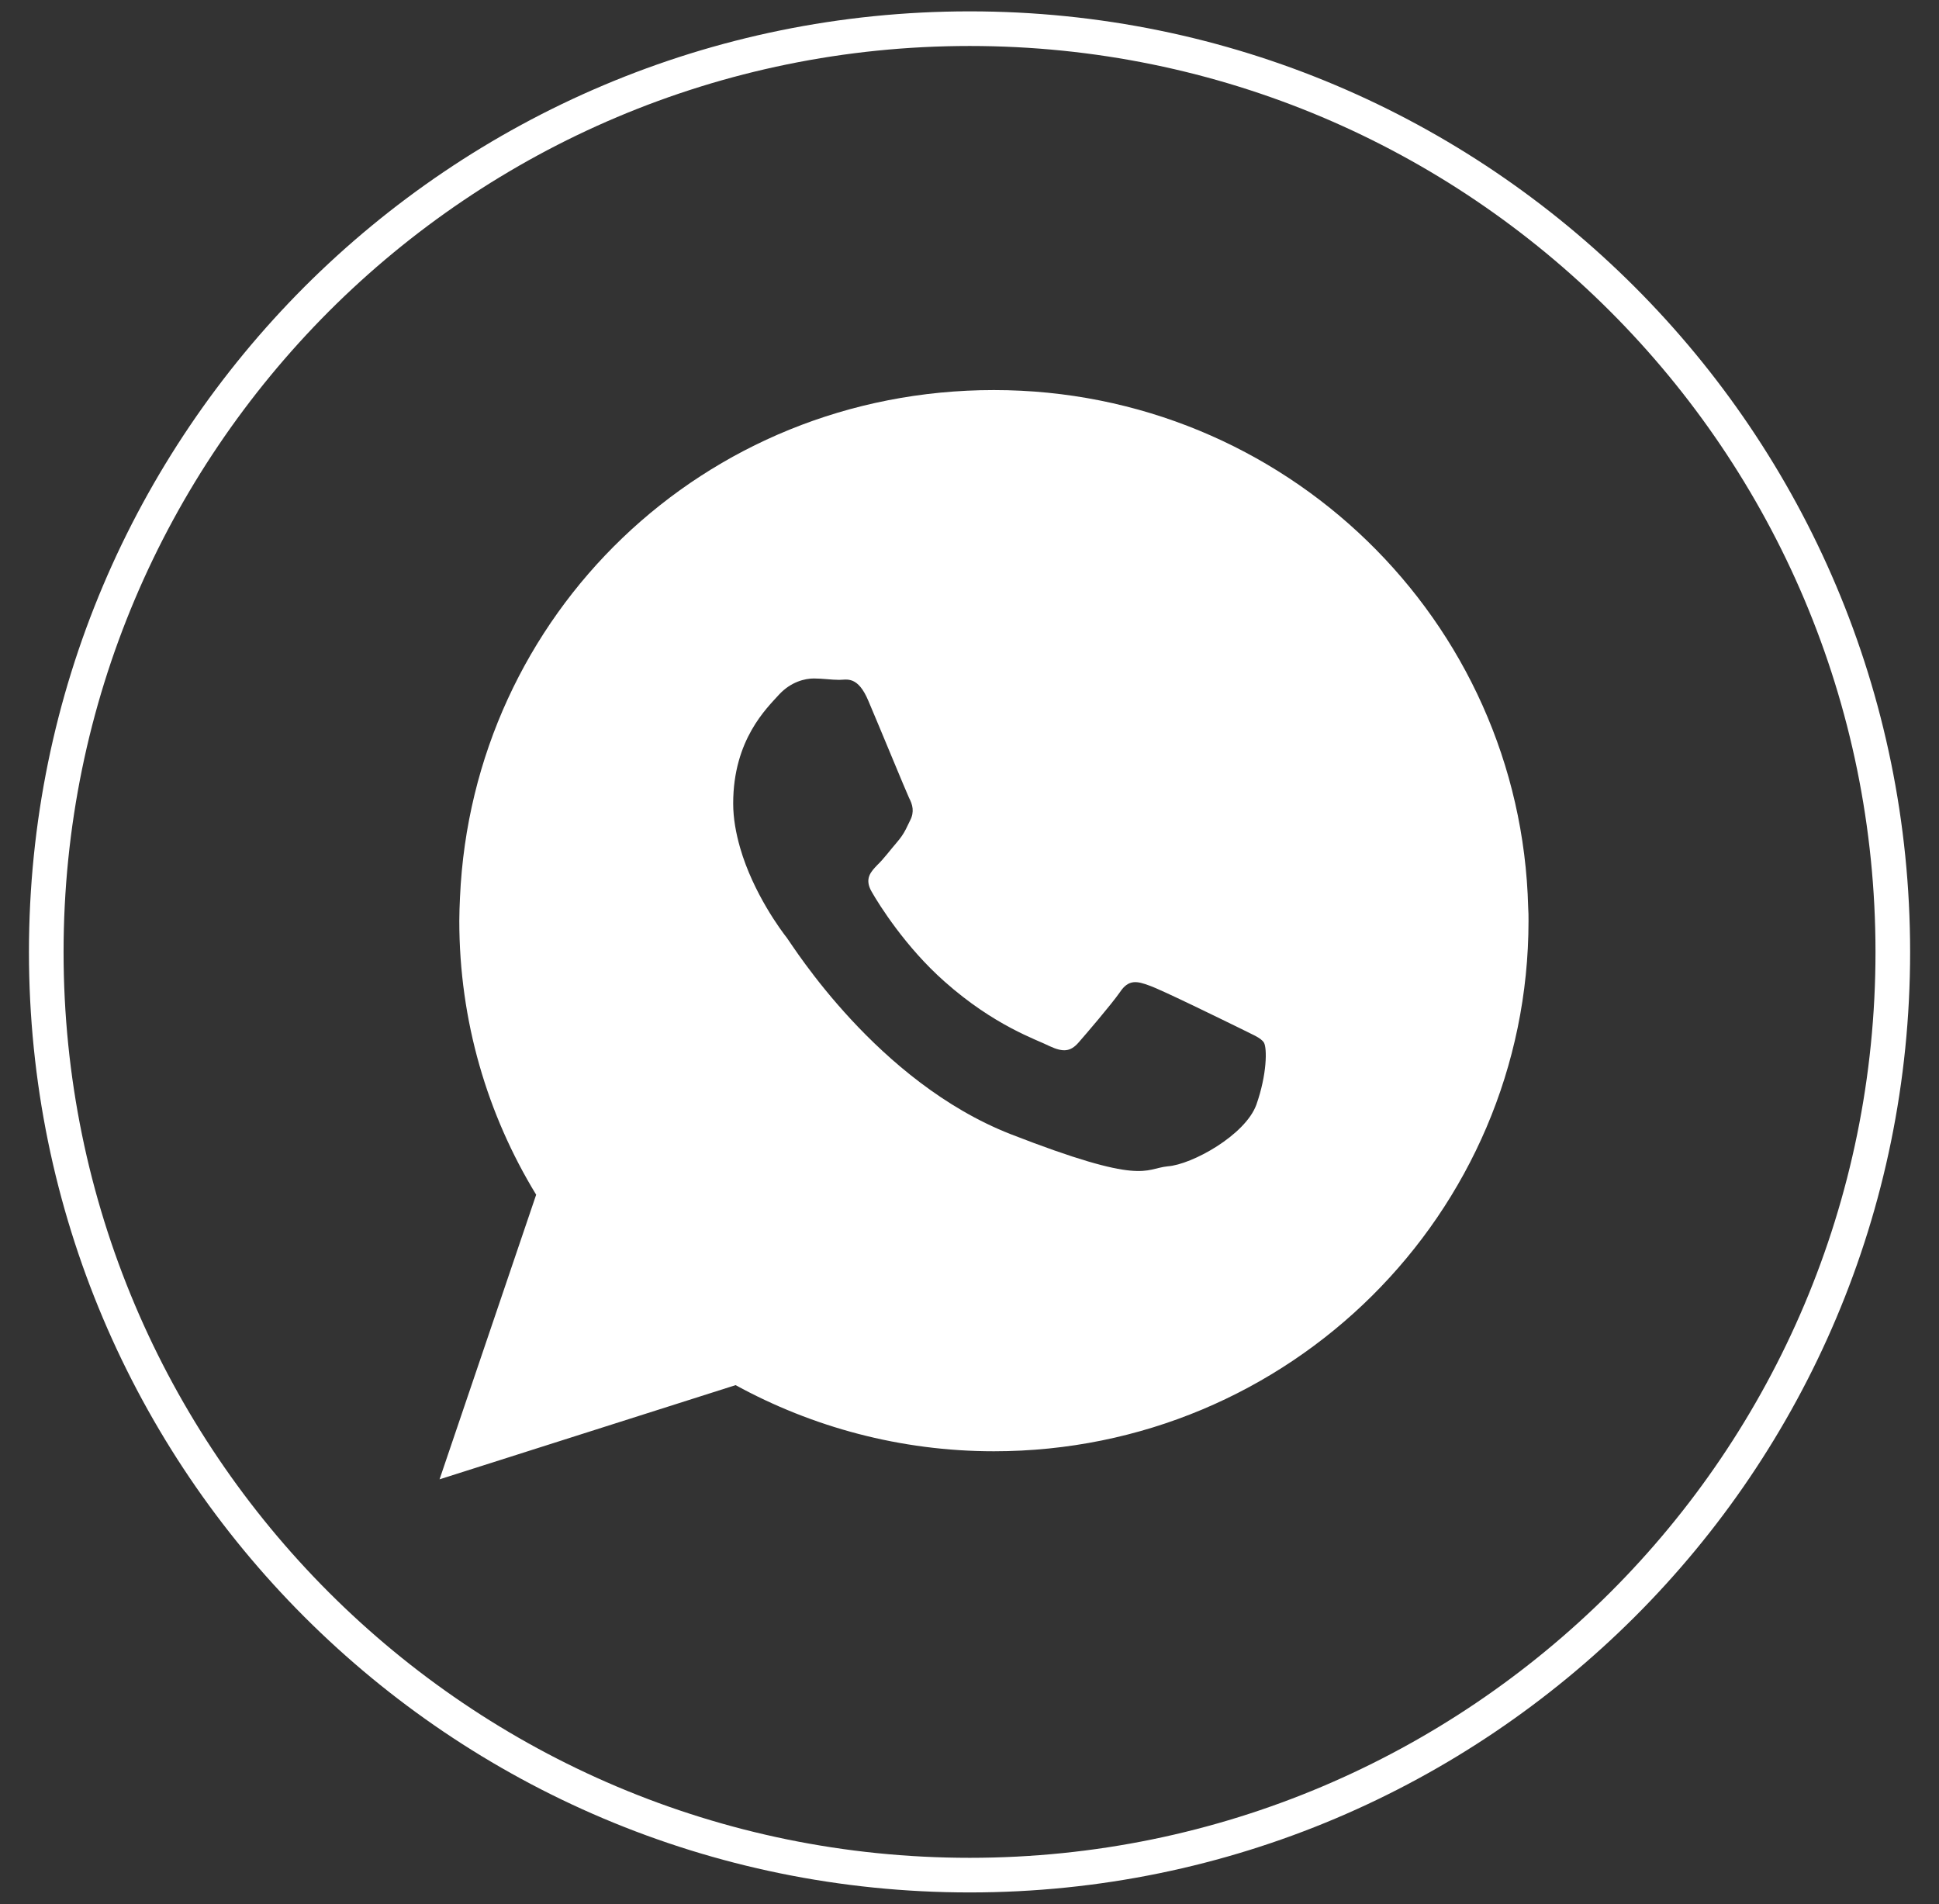 <svg width="56" height="55" viewBox="0 0 56 55" fill="none" xmlns="http://www.w3.org/2000/svg">
<rect x="0" y="0" width="56" height="55" fill="#333333" stroke="none"/>
<g clip-path="url(#clip0_1392_2775)">
<path d="M46.856 8.638C42.026 3.808 35.366 0.828 28.006 0.828C20.646 0.828 13.976 3.808 9.146 8.638C4.326 13.468 1.336 20.128 1.336 27.498C1.336 42.218 13.276 54.158 28.006 54.158C35.366 54.158 42.026 51.168 46.856 46.348C51.686 41.528 54.666 34.858 54.666 27.498C54.666 20.138 51.686 13.468 46.856 8.638Z" stroke="white" stroke-miterlimit="10"/>
<path d="M44.135 26.206C43.925 17.916 37.105 11.266 28.705 11.266C20.305 11.266 13.645 17.766 13.285 25.916C13.275 26.146 13.265 26.366 13.265 26.596C13.265 29.486 14.075 32.196 15.485 34.506L12.695 42.726L21.245 40.006C23.455 41.216 26.005 41.916 28.705 41.916C37.235 41.916 44.145 35.056 44.145 26.596C44.145 26.466 44.145 26.336 44.135 26.206ZM36.285 31.906C35.965 32.786 34.425 33.636 33.725 33.686C33.035 33.756 33.035 34.256 29.185 32.756C25.335 31.246 22.905 27.326 22.725 27.086C22.575 26.896 21.755 25.806 21.375 24.486C21.255 24.066 21.175 23.636 21.175 23.206C21.175 21.356 22.155 20.446 22.495 20.066C22.845 19.686 23.255 19.596 23.505 19.596C23.755 19.596 24.015 19.636 24.235 19.636C24.455 19.636 24.775 19.506 25.085 20.256C25.405 21.006 26.165 22.856 26.255 23.046C26.355 23.236 26.415 23.446 26.285 23.696C26.195 23.886 26.135 24.016 26.045 24.146C26.005 24.206 25.955 24.266 25.905 24.326C25.715 24.546 25.515 24.816 25.335 24.986C25.155 25.176 24.955 25.376 25.175 25.756C25.385 26.126 26.155 27.356 27.275 28.346C28.725 29.636 29.945 30.026 30.315 30.216C30.705 30.396 30.915 30.376 31.145 30.116C31.355 29.876 32.085 29.026 32.345 28.656C32.595 28.276 32.845 28.336 33.195 28.466C33.545 28.586 35.395 29.496 35.785 29.686C36.155 29.876 36.415 29.966 36.505 30.116C36.595 30.276 36.595 31.026 36.285 31.906Z" fill="white"/>
</g>
<defs>
<clipPath id="clip0_1392_2775">
<rect width="54.33" height="54.33" fill="white" transform="translate(0.836 0.328)"/>
</clipPath>
</defs>
</svg>
